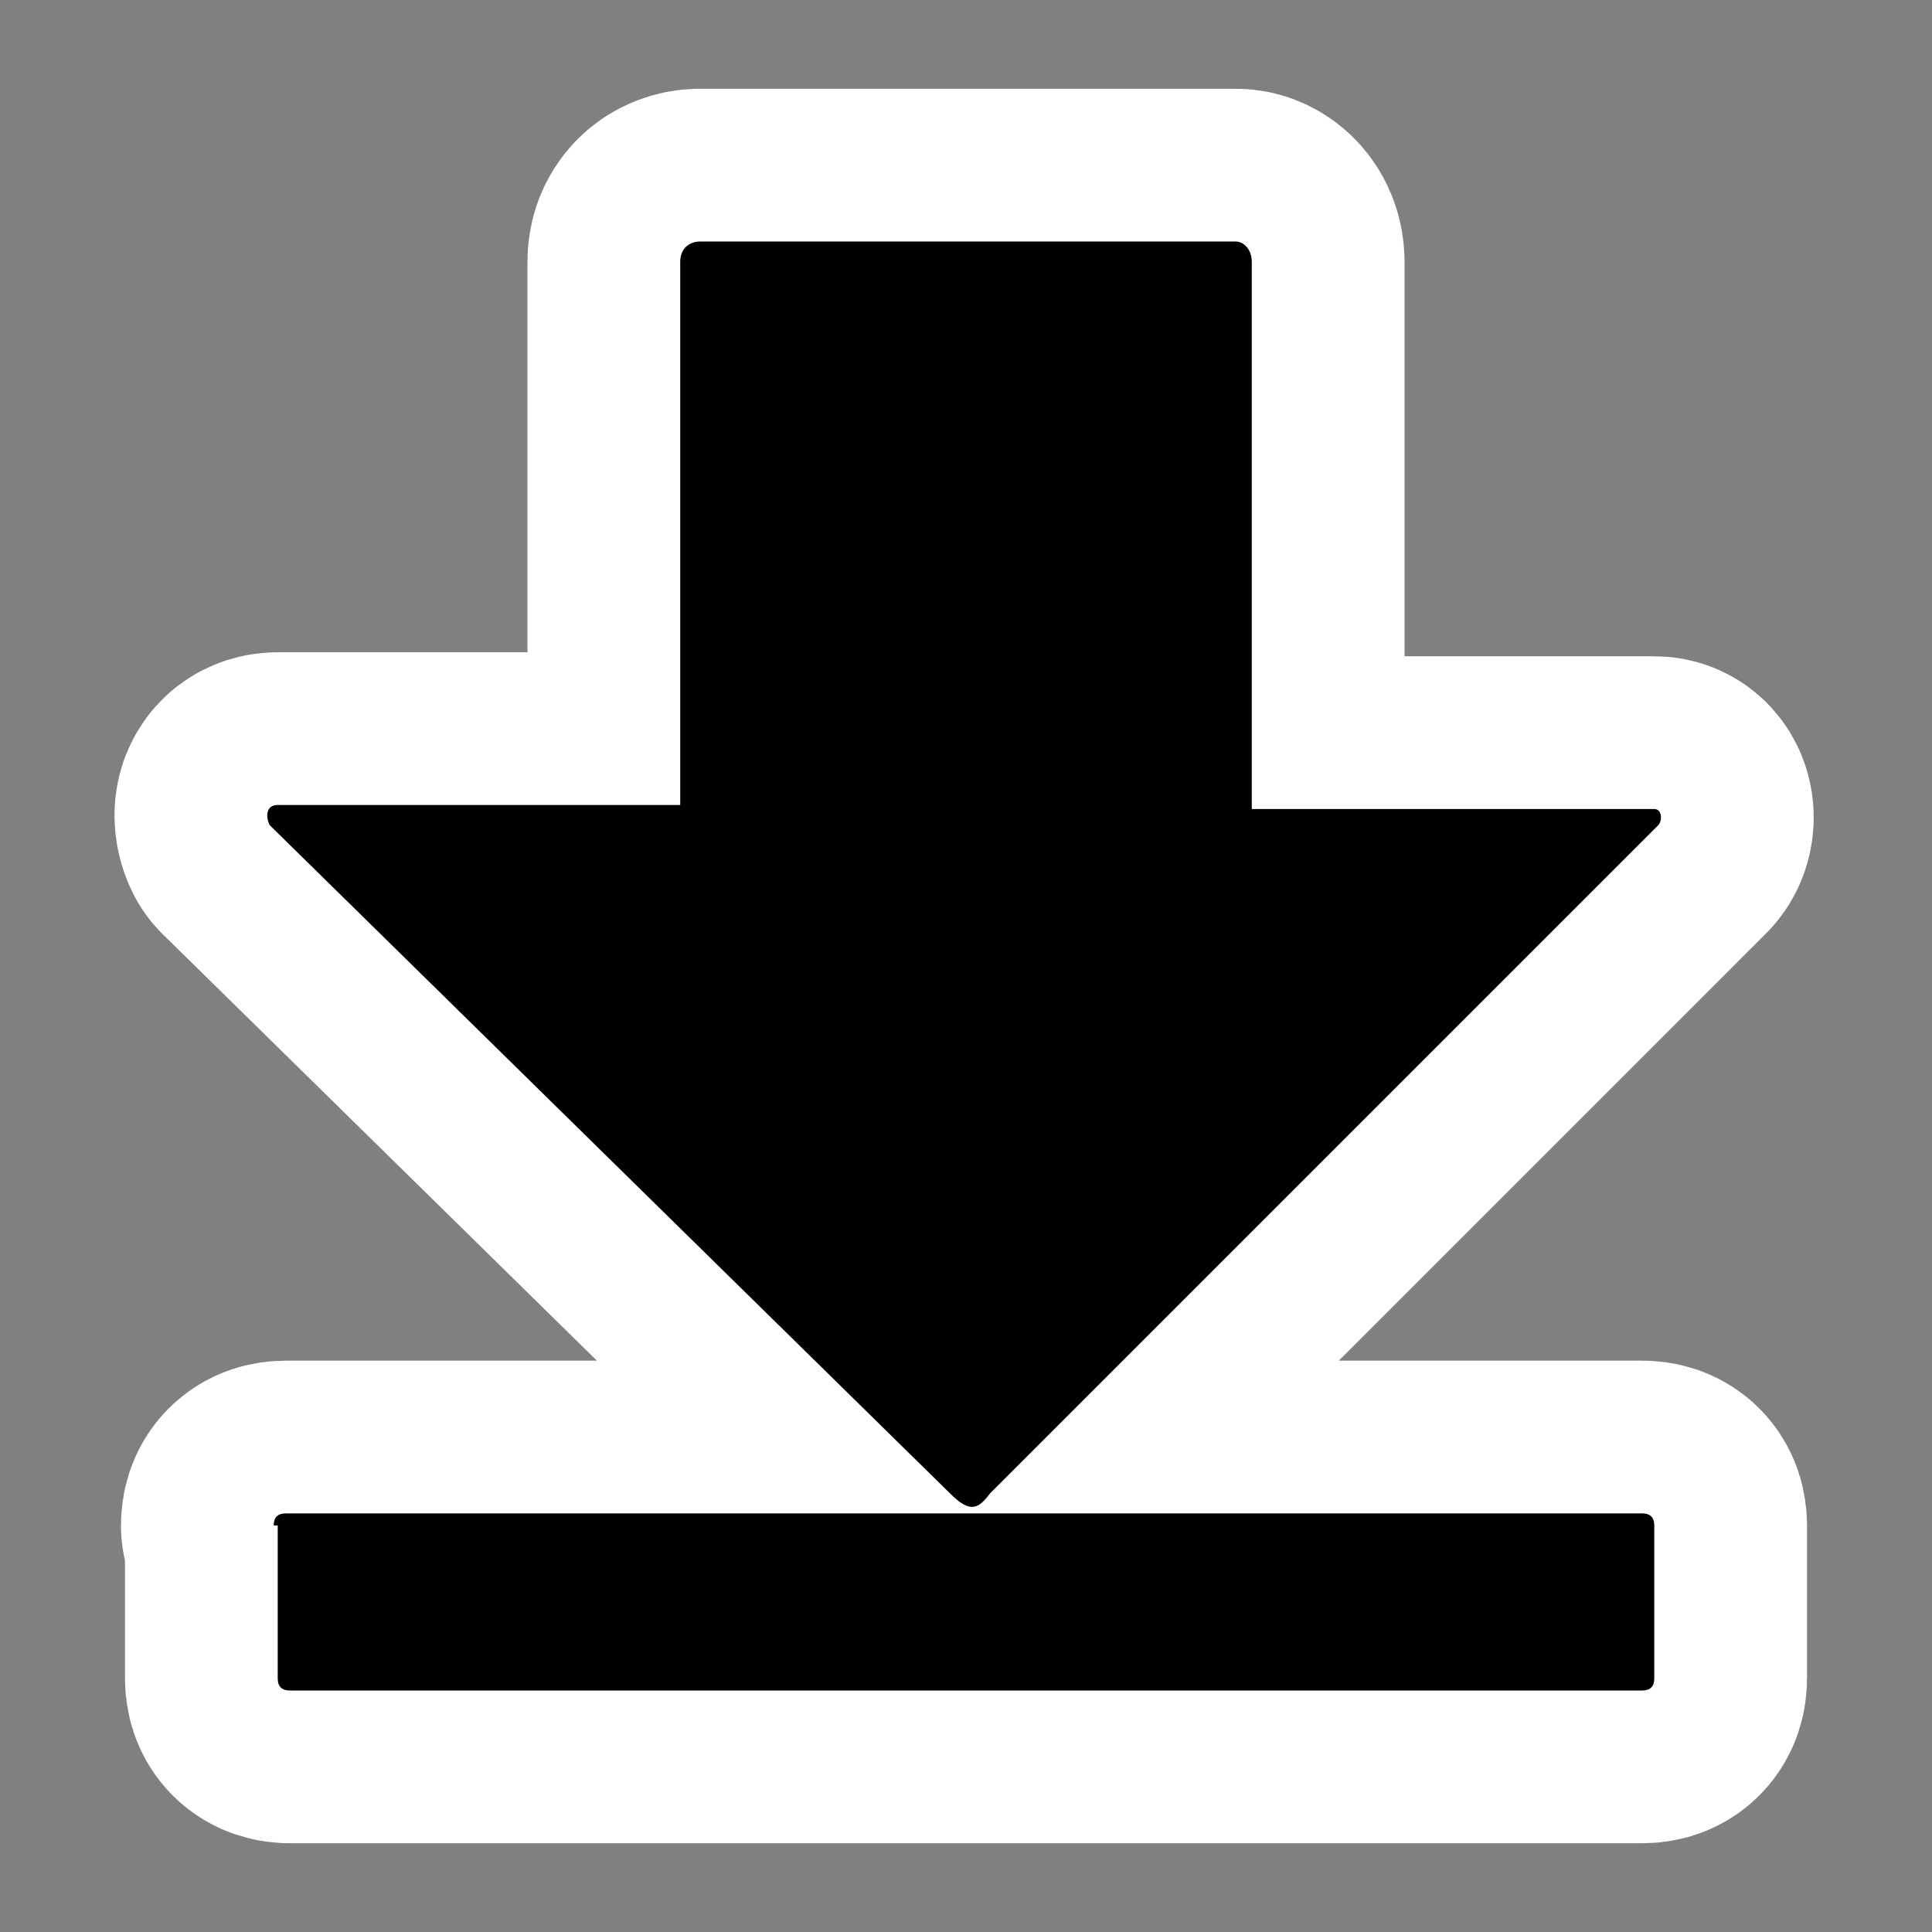 <?xml version="1.0" encoding="UTF-8" standalone="no"?>
<!-- Generator: Adobe Illustrator 9.0, SVG Export Plug-In  -->
<svg
   xmlns:dc="http://purl.org/dc/elements/1.1/"
   xmlns:cc="http://creativecommons.org/ns#"
   xmlns:rdf="http://www.w3.org/1999/02/22-rdf-syntax-ns#"
   xmlns:svg="http://www.w3.org/2000/svg"
   xmlns="http://www.w3.org/2000/svg"
   xmlns:sodipodi="http://sodipodi.sourceforge.net/DTD/sodipodi-0.dtd"
   xmlns:inkscape="http://www.inkscape.org/namespaces/inkscape"
   width="48"
   height="48"
   viewBox="0 0 48 48"
   xml:space="preserve"
   id="svg2"
   sodipodi:version="0.32"
   inkscape:version="0.46"
   sodipodi:docname="go-bottom.svg"
   inkscape:output_extension="org.inkscape.output.svg.inkscape"
   version="1.0"><rect x="0" y="0" width="48" height="48" fill="#808080" stroke="none"/><defs
   id="defs19" /><sodipodi:namedview
   inkscape:window-height="554"
   inkscape:window-width="1024"
   inkscape:pageshadow="2"
   inkscape:pageopacity="0.0"
   guidetolerance="10.0"
   gridtolerance="10.0"
   objecttolerance="10.0"
   borderopacity="1.0"
   bordercolor="#666666"
   pagecolor="#ffffff"
   id="base"
   showgrid="true"
   inkscape:object-paths="true"
   inkscape:object-nodes="true"
   inkscape:zoom="11.643692"
   inkscape:cx="39.264212"
   inkscape:cy="37.958121"
   inkscape:window-x="0"
   inkscape:window-y="25"
   inkscape:current-layer="svg2"><inkscape:grid
     type="xygrid"
     id="grid2387"
     visible="true"
     enabled="true" /></sodipodi:namedview>
	<g
   id="Layer_x0020_3"
   style="fill:#ffffff;fill-rule:nonzero;stroke:#ffffff;stroke-width:7.59;stroke-linejoin:round;stroke-miterlimit:4">
		<g
   id="g5">
			<path
   d="M 6.9,20 C 6.6,20 6.6,20.3 6.7,20.5 L 23.6,37.1 C 24.1,37.6 24.3,37.5 24.6,37.1 L 41.2,20.5 C 41.3,20.4 41.3,20.1 41.1,20.1 L 31.1,20.1 L 31.1,6.5 C 31.1,6.2 30.9,6 30.7,6 L 17.4,6 C 17.1,6 16.9,6.2 16.9,6.5 L 16.9,20 L 6.9,20 z"
   id="path7" />
			<path
   d="M 6.8,37.9 C 6.8,37.7 6.9,37.6 7.1,37.6 L 40.8,37.6 C 41,37.6 41.1,37.7 41.1,37.9 L 41.1,41.7 C 41.1,41.9 41,42 40.8,42 L 7.2,42 C 7,42 6.9,41.9 6.9,41.7 L 6.9,37.9 L 6.8,37.9 z"
   id="path9" />
			<path
   style="fill:#000000;stroke:none"
   d="M 6.9,20 C 6.6,20 6.6,20.3 6.7,20.5 L 23.6,37.1 C 24.1,37.6 24.3,37.5 24.6,37.1 L 41.2,20.5 C 41.3,20.4 41.3,20.1 41.1,20.1 L 31.1,20.1 L 31.1,6.5 C 31.1,6.2 30.9,6 30.7,6 L 17.4,6 C 17.1,6 16.9,6.2 16.9,6.5 L 16.9,20 L 6.9,20 z"
   id="path11" />
			<path
   style="fill:#000000;stroke:none"
   d="M 6.8,37.9 C 6.8,37.7 6.9,37.6 7.1,37.6 L 40.8,37.6 C 41,37.6 41.1,37.7 41.1,37.9 L 41.1,41.7 C 41.1,41.9 41,42 40.8,42 L 7.2,42 C 7,42 6.9,41.9 6.9,41.7 L 6.9,37.9 L 6.8,37.9 z"
   id="path13" />
		</g>
	</g>
	<g
   id="crop_x0020_marks"
   style="fill-rule:nonzero;stroke:#000000;stroke-miterlimit:4">
		<path
   style="fill:none;stroke:none"
   d="M 48,48 L 0,48 L 0,0 L 48,0 L 48,48 z"
   id="path16" />
	</g>
</svg>
